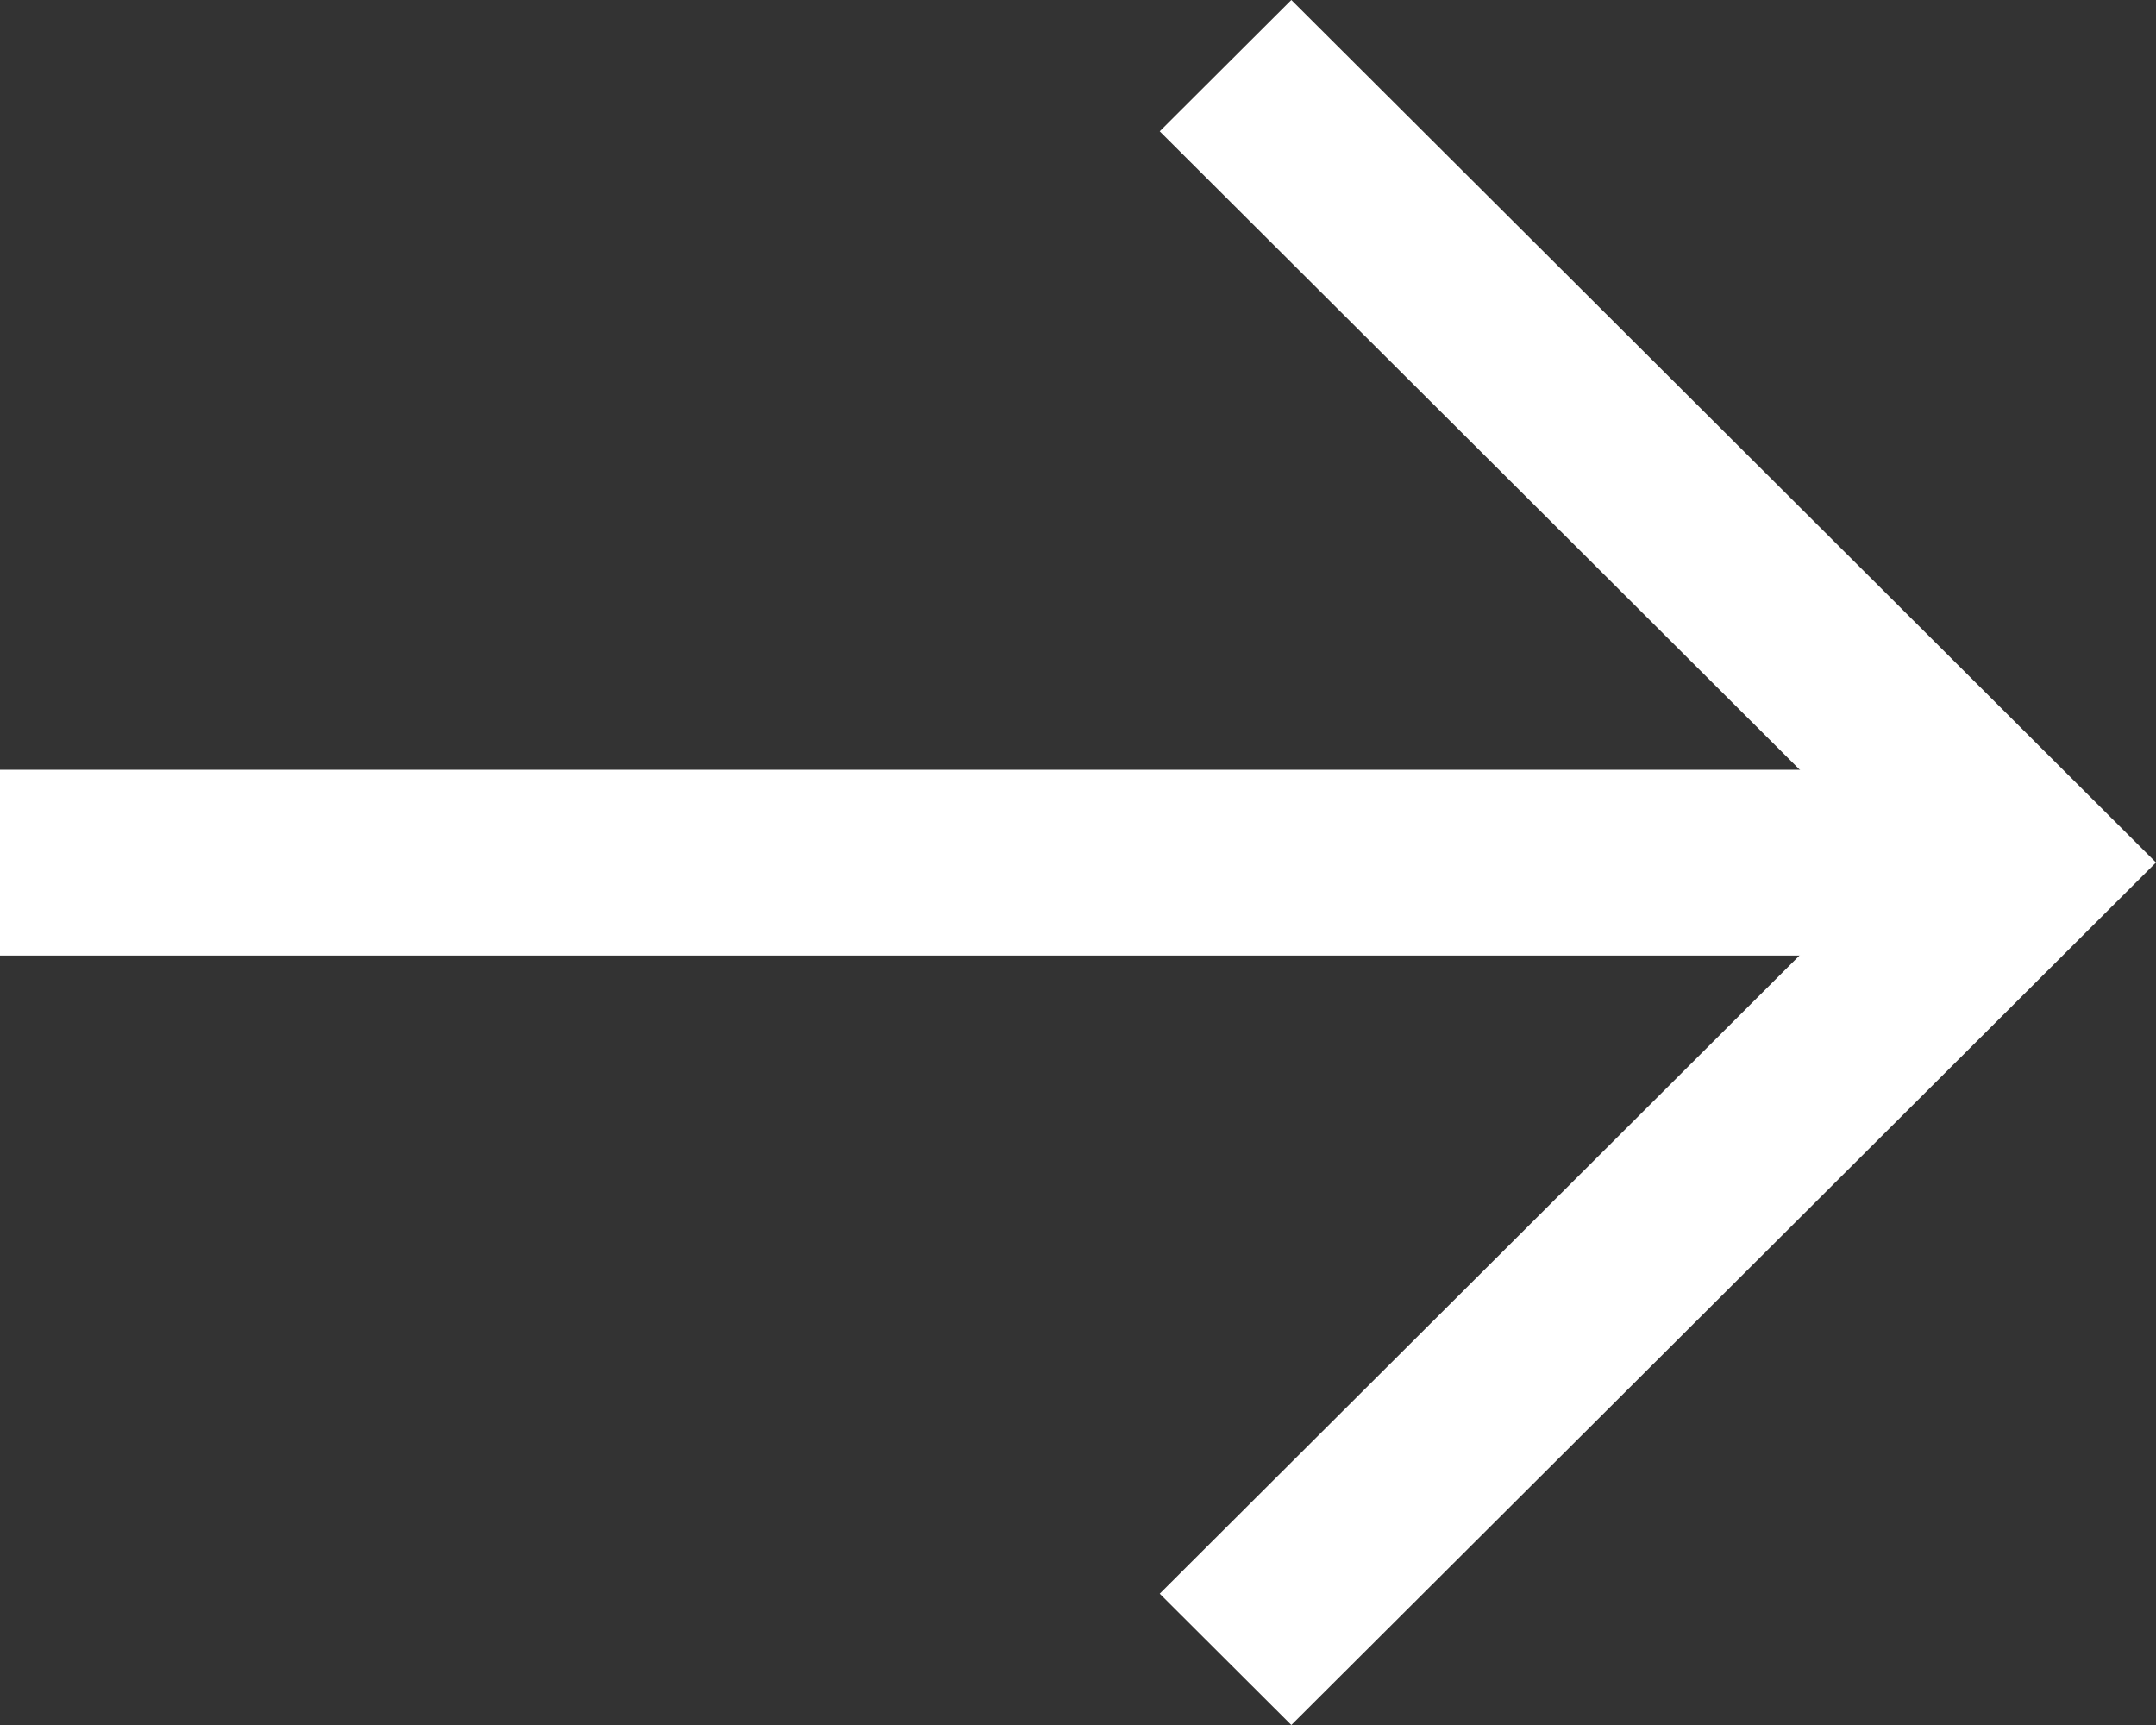<svg width="20" height="16" viewBox="0 0 20 16" xmlns="http://www.w3.org/2000/svg"><rect x="0" y="0" width="20" height="16" fill="#333333" stroke="none"/><g fill="#FFF" fill-rule="nonzero"><path d="M10.758 1.218 11.979 0 20 8l-8.021 8-1.221-1.218L17.558 8z"/><path d="M18.956 7.14v1.723H0V7.14z"/></g></svg>